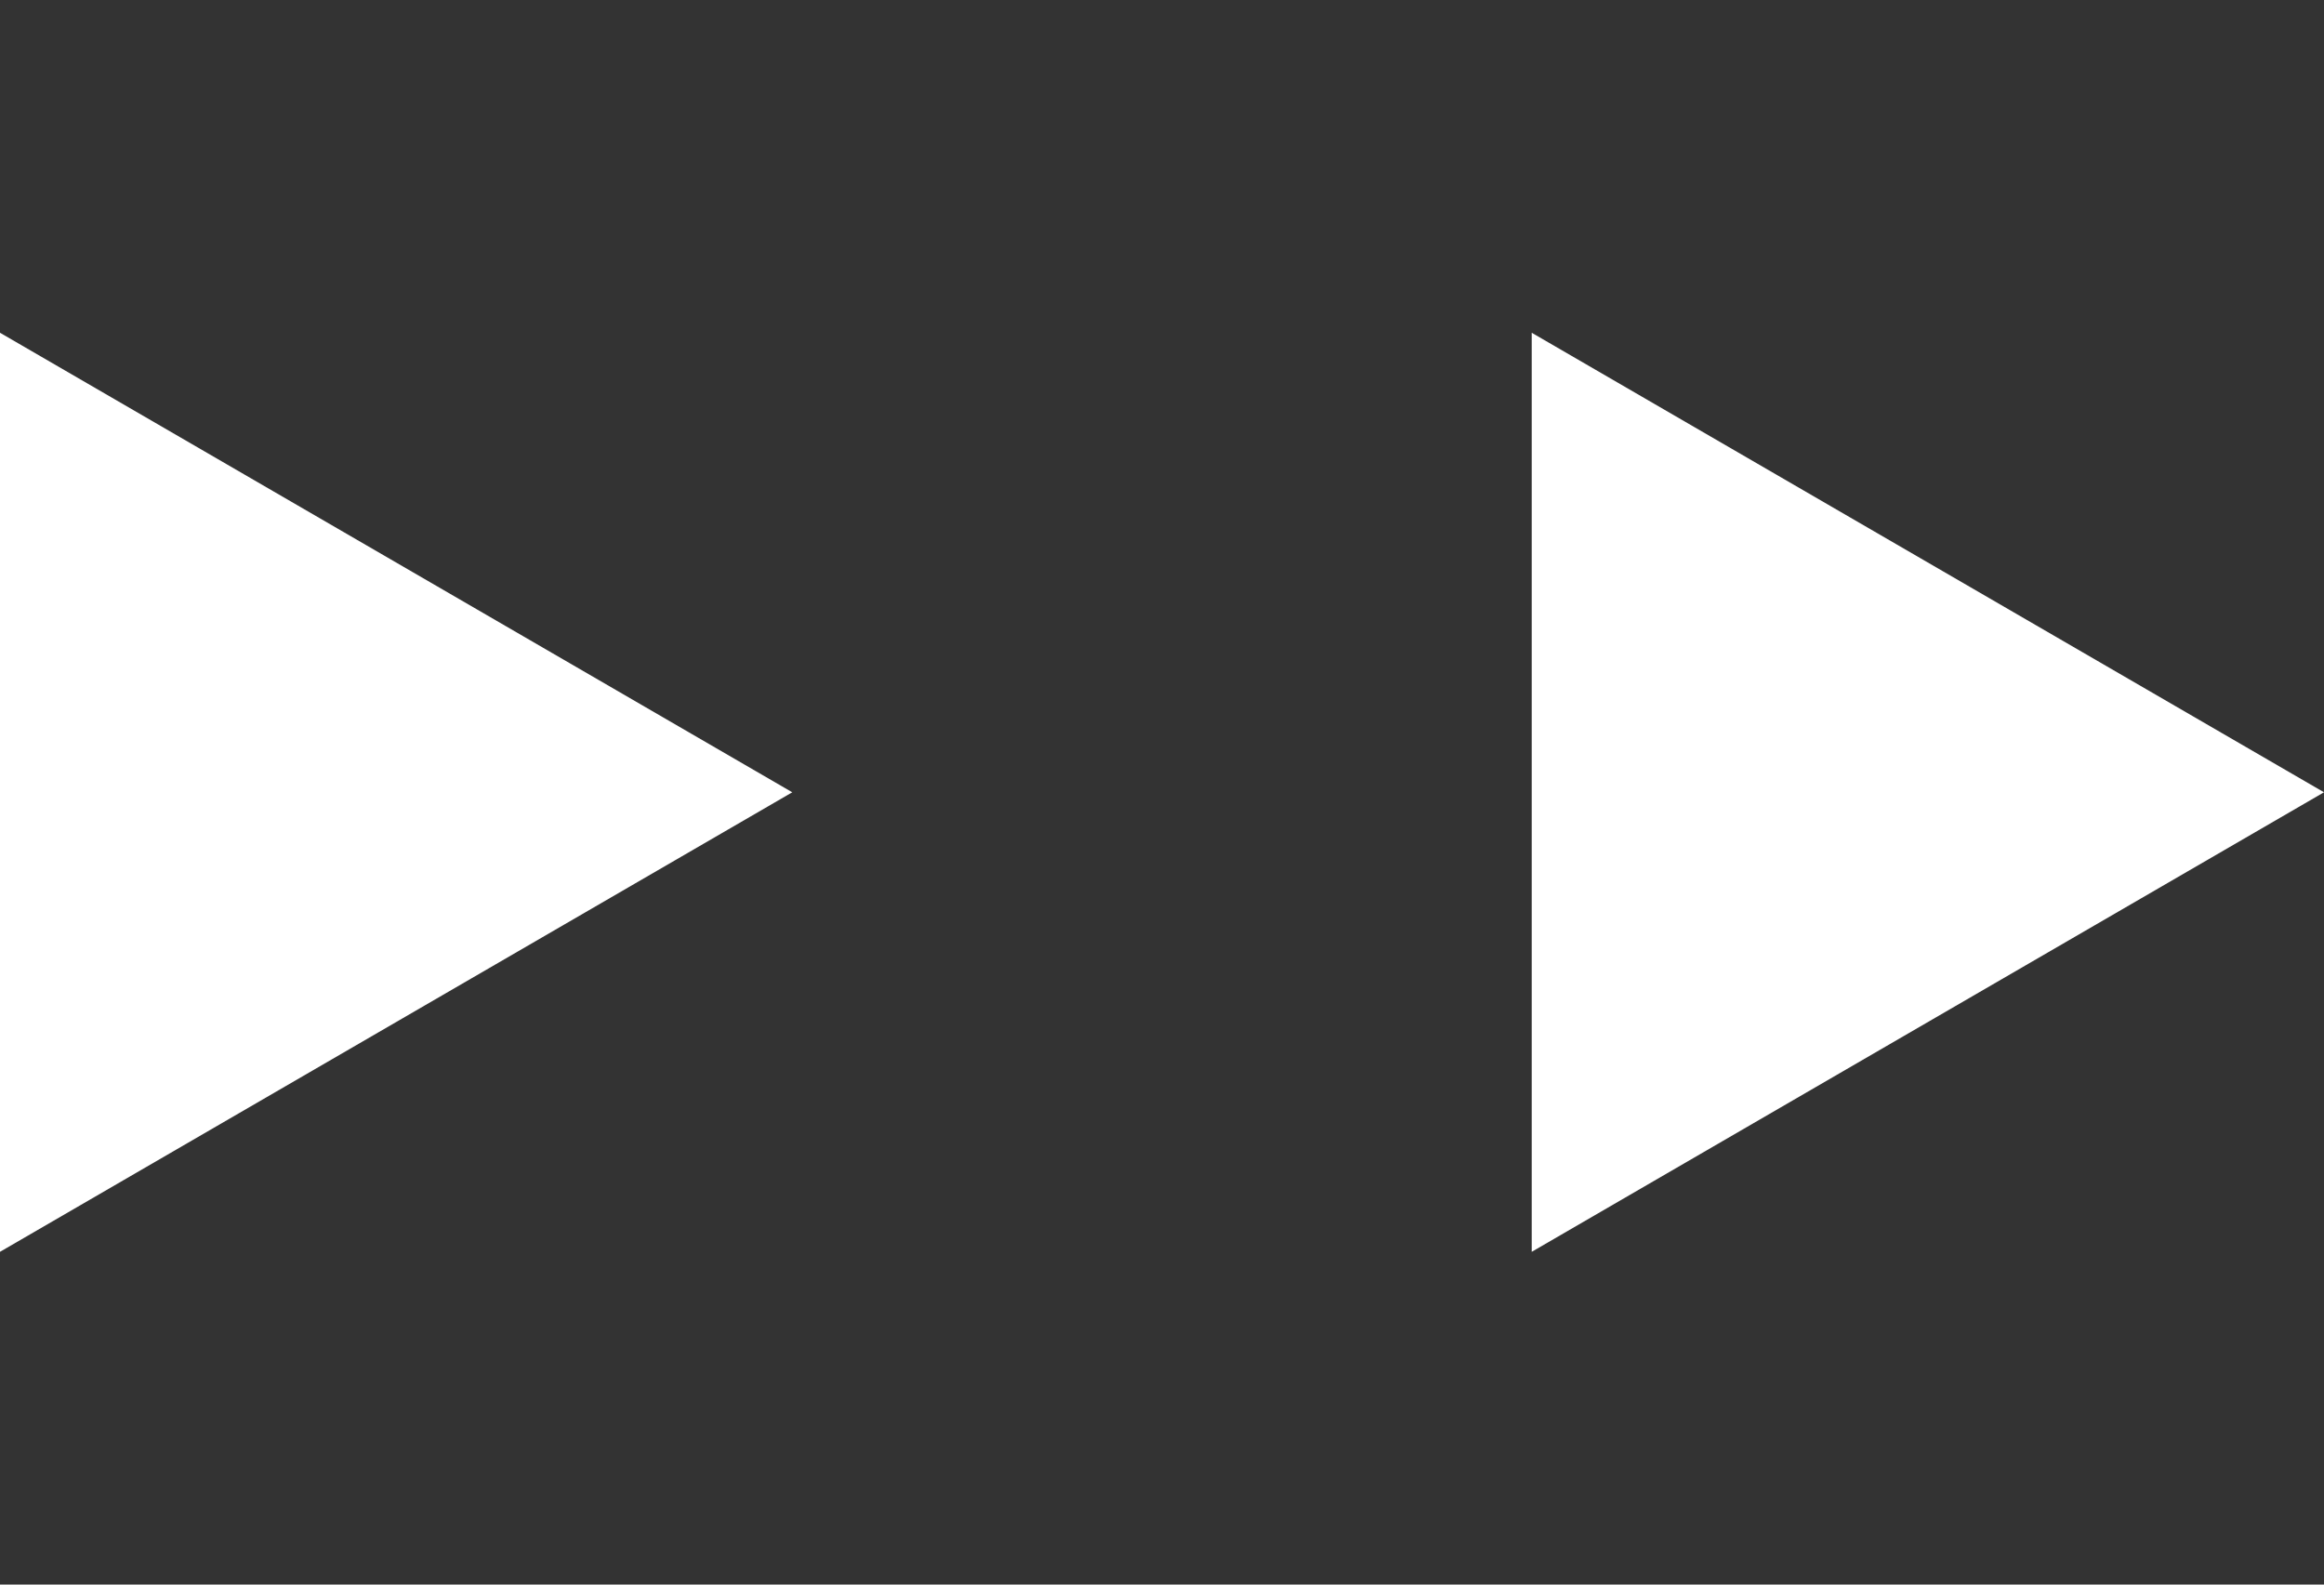 <svg width="44" height="30" viewBox="0 0 44 30" xmlns="http://www.w3.org/2000/svg">
	<rect x="0" y="0" width="44" height="30" fill="#333333" stroke="none"/>
	<path class="st0" fill="#ffffff" d="M15,15L0,23.7V6.3L15,15z" />
	<path class="st0" fill="#ffffff" d="M44,15l-15,8.7V6.3L44,15z" />
</svg>